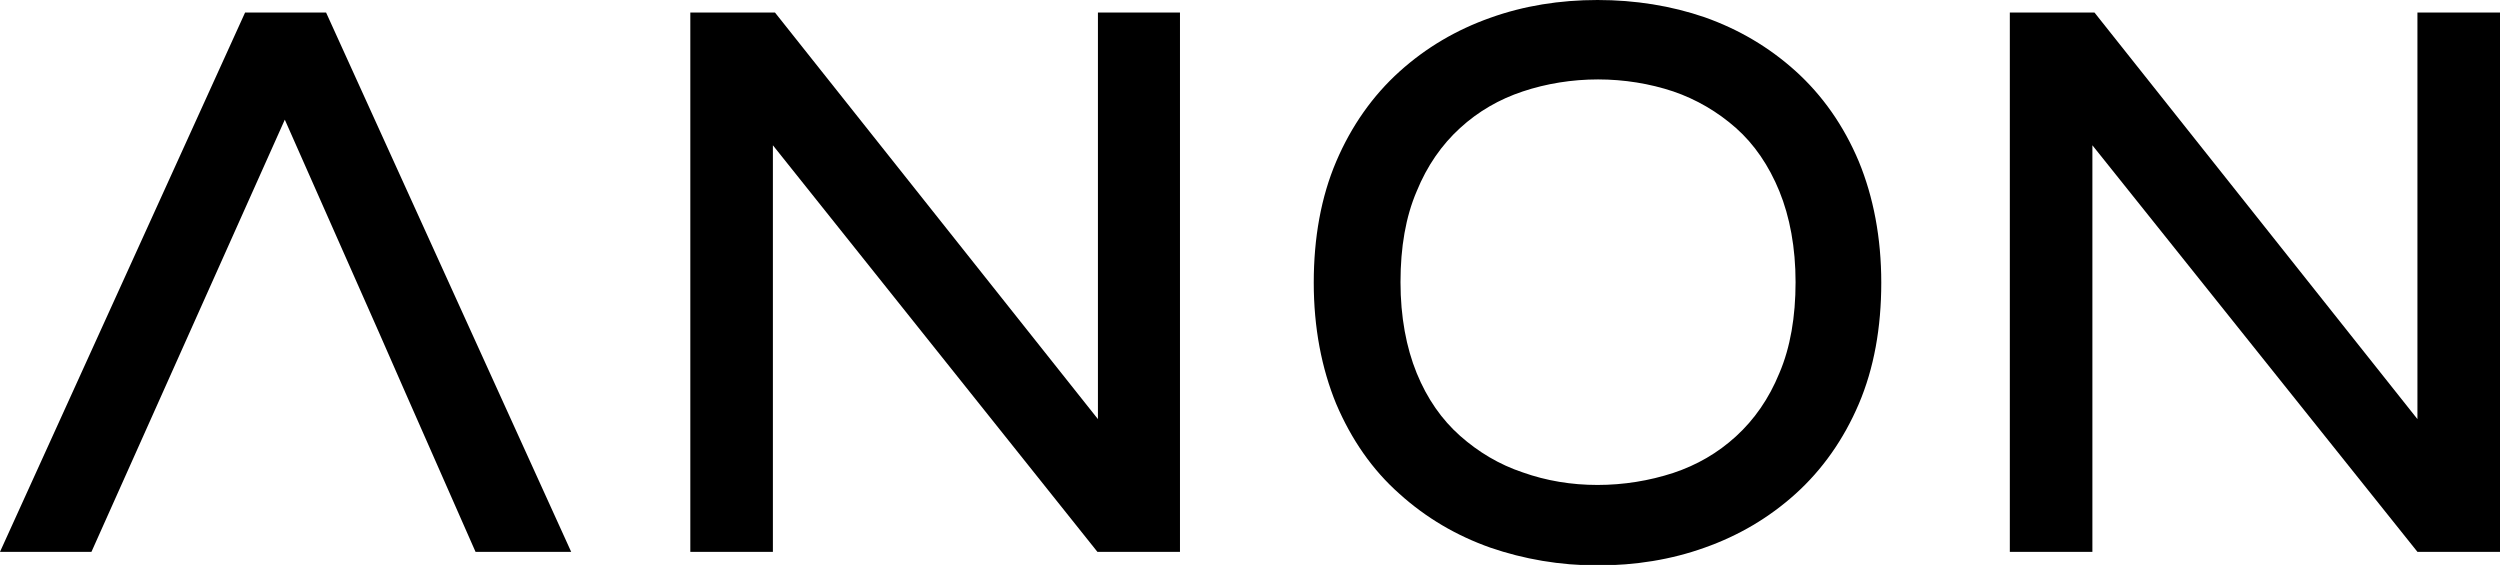 <?xml version="1.0" encoding="utf-8"?>
<!-- Generator: Adobe Illustrator 27.9.0, SVG Export Plug-In . SVG Version: 6.00 Build 0)  -->
<svg version="1.1" id="레이어_1" xmlns="http://www.w3.org/2000/svg" xmlns:xlink="http://www.w3.org/1999/xlink" x="0px"
	 y="0px" viewBox="0 0 478.4 108.1" style="enable-background:new 0 0 478.4 108.1;" xml:space="preserve">
<style type="text/css">
	.st0{fill:none;}
</style>
<g>
	<path class="st0" d="M340.4,71.5c2-4.9,3.1-10.8,3.1-17.4c0-6.6-1-12.5-3.1-17.4c-2-4.9-4.8-8.9-8.3-12.1c-3.5-3.2-7.5-5.5-12-7
		c-4.5-1.5-9.4-2.3-14.4-2.3c-5,0-9.9,0.8-14.4,2.3c-4.4,1.5-8.5,3.9-12,7c-3.5,3.1-6.3,7.2-8.3,12.1c-2,4.9-3.1,10.8-3.1,17.4
		c0,6.6,1,12.5,3.1,17.4c2,4.9,4.8,8.9,8.3,12c3.5,3.1,7.6,5.5,12,7c4.5,1.6,9.3,2.4,14.3,2.4c5,0,9.9-0.8,14.4-2.3
		c4.4-1.5,8.5-3.9,12-7C335.5,80.4,338.3,76.3,340.4,71.5z"/>
	<polygon points="46.9,2.4 0,105.6 17.5,105.6 36.2,63.8 36.2,63.8 54.5,22.9 72.6,63.8 72.6,63.8 77.6,75.2 77.6,75.2 90.6,104.7 
		90.6,104.7 91,105.6 109.3,105.6 62.4,2.4 	"/>
	<polygon points="210.1,80.2 148.3,2.4 132.1,2.4 132.1,105.6 147.9,105.6 147.9,27.8 210,105.6 225.8,105.6 225.8,2.4 210.1,2.4 	
		"/>
	<path d="M343.6,13.6L343.6,13.6c-5.1-4.6-10.9-8-17.4-10.3C319.8,1.1,312.9,0,305.7,0c-7.2,0-14.1,1.1-20.5,3.4
		c-6.5,2.3-12.3,5.7-17.4,10.3c-5.1,4.6-9.2,10.4-12.1,17.2c-2.9,6.8-4.3,14.6-4.3,23.2c0,8.6,1.5,16.4,4.3,23.2
		c2.9,6.8,6.9,12.6,12.1,17.2c5.1,4.6,10.9,8,17.4,10.3c6.4,2.2,13.3,3.4,20.5,3.4c7.2,0,14.1-1.1,20.5-3.4
		c6.5-2.3,12.3-5.7,17.4-10.3c5.1-4.6,9.2-10.4,12.1-17.2c2.9-6.8,4.3-14.6,4.3-23.2c0-8.6-1.5-16.4-4.3-23.2
		C352.8,24,348.7,18.2,343.6,13.6z M305.7,92.8c-5,0-9.8-0.8-14.3-2.4c-4.5-1.5-8.5-3.9-12-7c-3.5-3.1-6.3-7.1-8.3-12
		c-2-4.9-3.1-10.8-3.1-17.4c0-6.7,1-12.5,3.1-17.4c2-4.9,4.8-8.9,8.3-12.1c3.5-3.2,7.5-5.5,12-7c4.5-1.5,9.4-2.3,14.4-2.3
		c5,0,9.9,0.8,14.4,2.3c4.4,1.5,8.5,3.9,12,7c3.5,3.1,6.3,7.2,8.3,12.1c2,4.9,3.1,10.8,3.1,17.4c0,6.6-1,12.5-3.1,17.4
		c-2,4.9-4.8,8.9-8.3,12.1c-3.5,3.2-7.5,5.5-12,7C315.6,92,310.7,92.8,305.7,92.8z"/>
	<polygon points="462.6,2.4 462.6,80.2 400.8,2.4 384.6,2.4 384.6,105.6 400.4,105.6 400.4,27.8 462.6,105.6 478.4,105.6 478.4,2.4 
			"/>
</g>
</svg>
